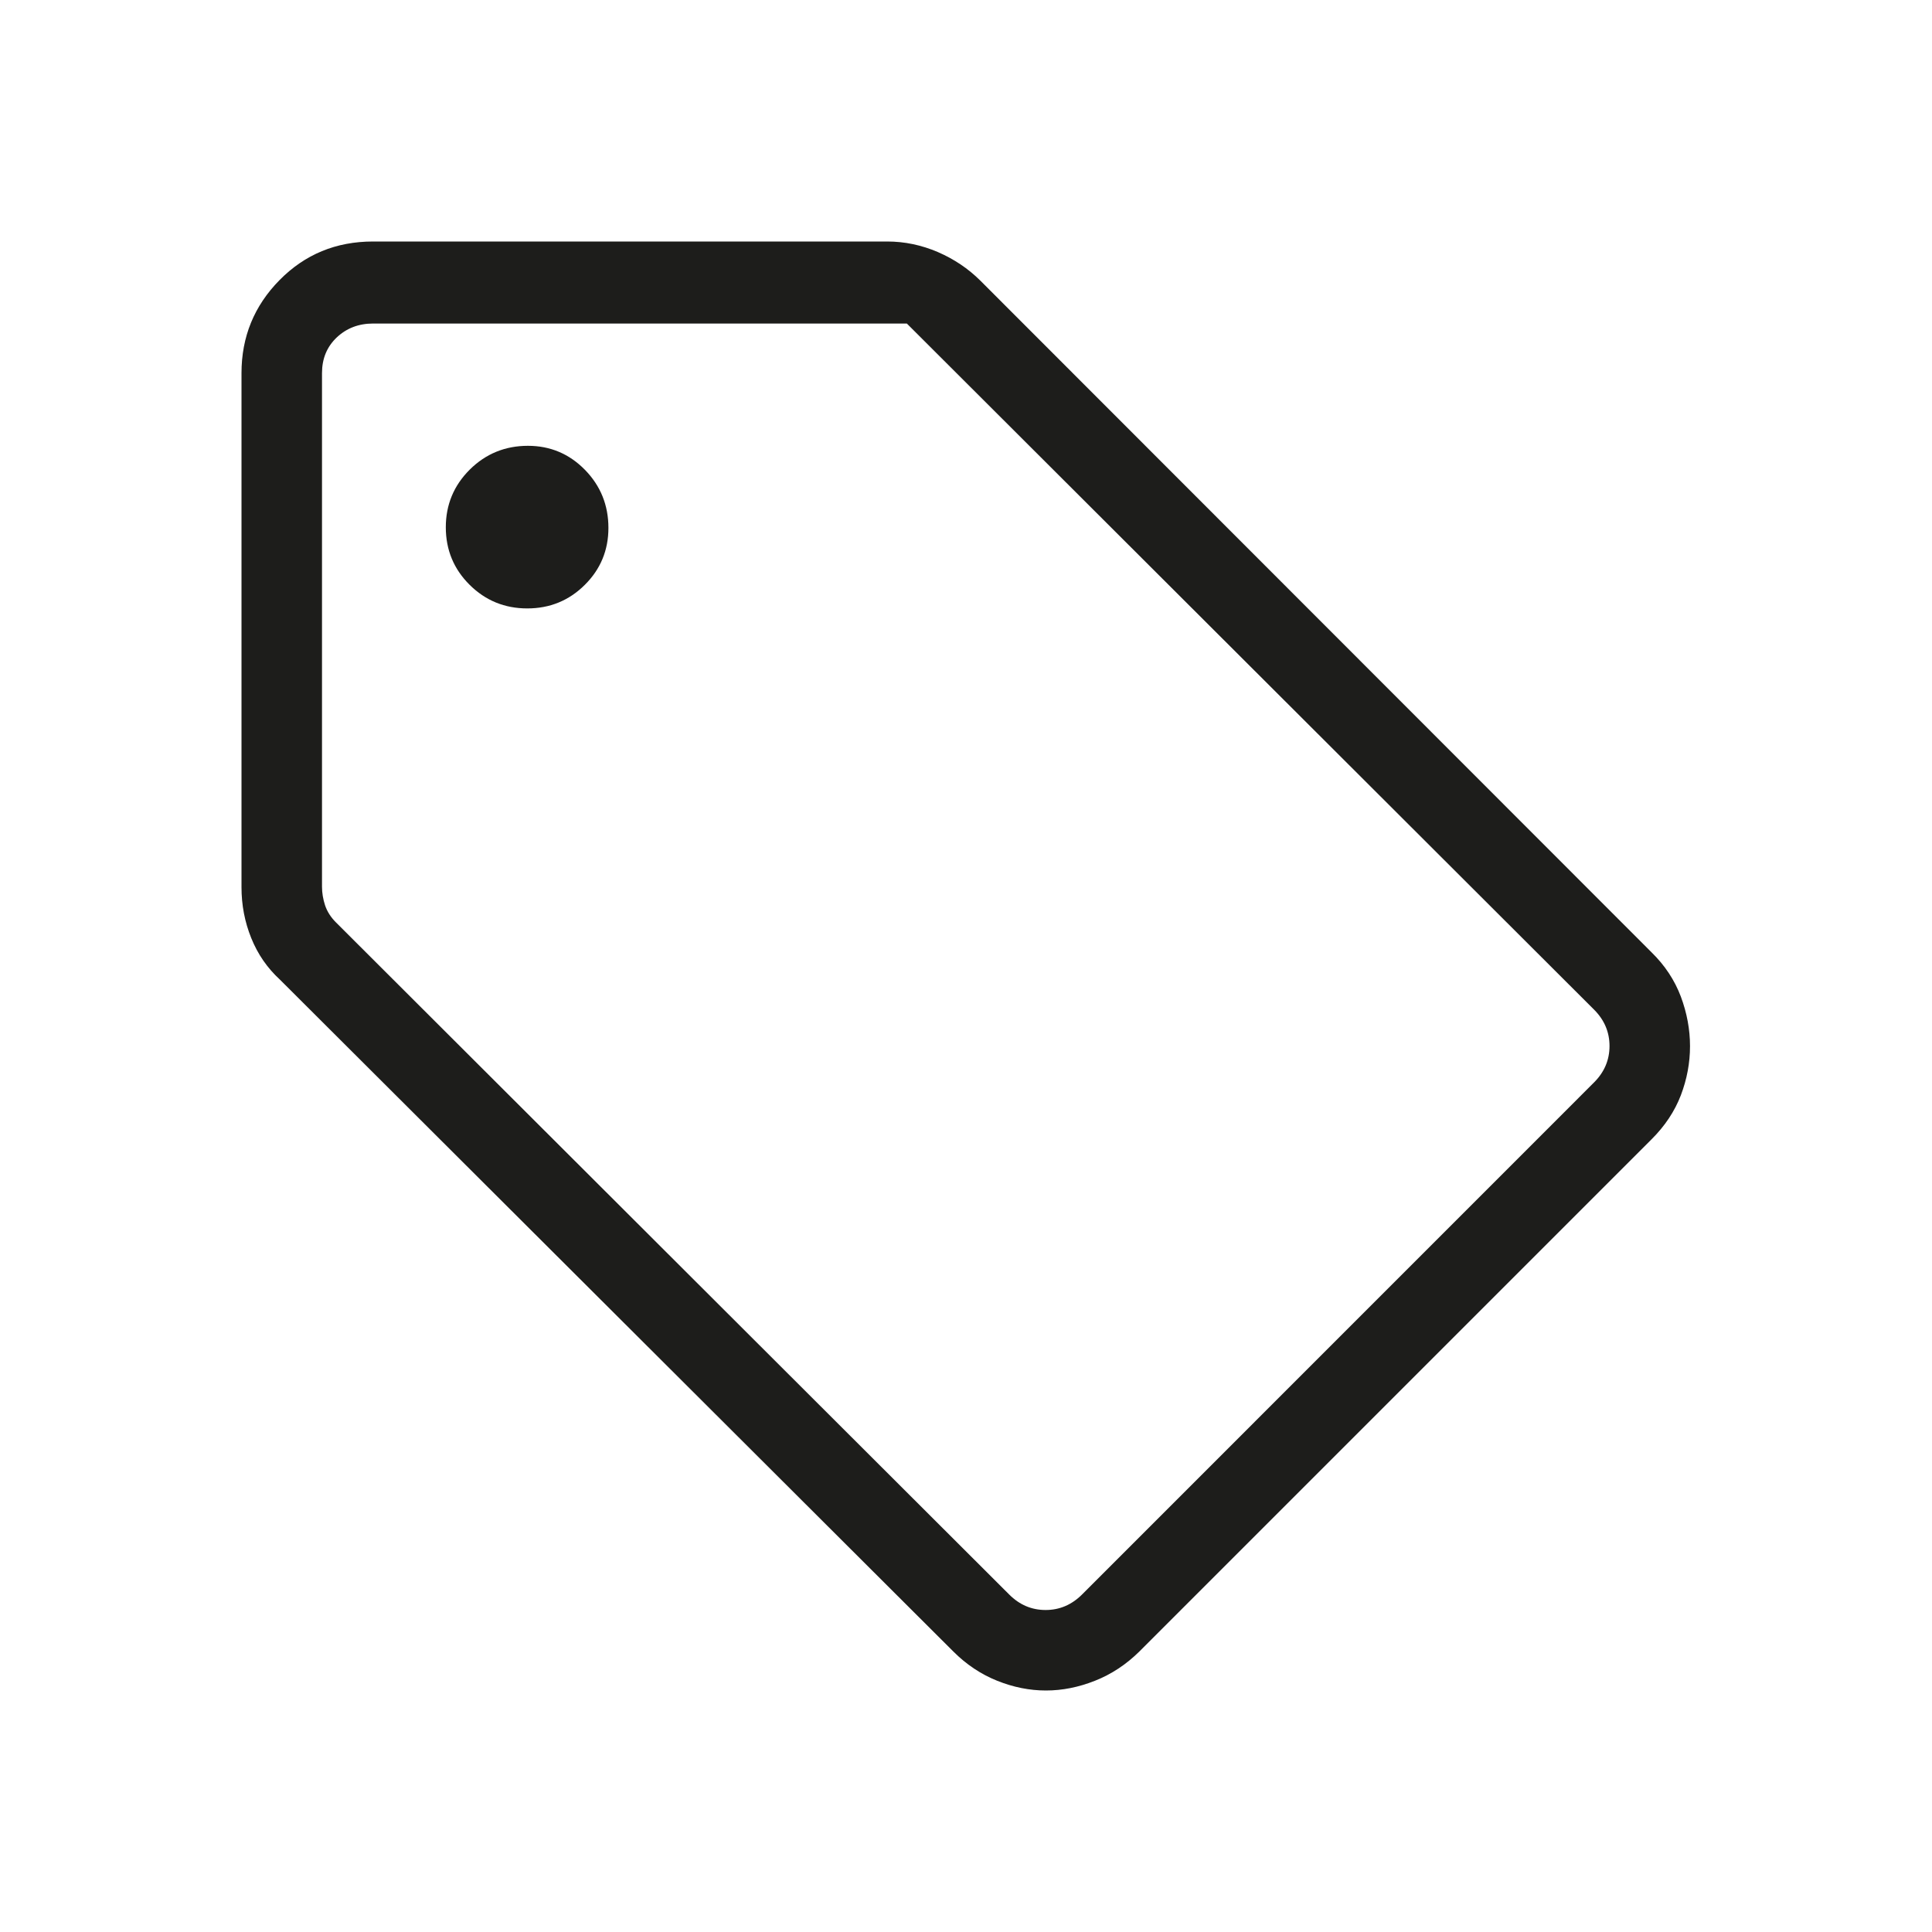 <?xml version="1.0" encoding="UTF-8"?> <svg xmlns="http://www.w3.org/2000/svg" width="24" height="24" viewBox="0 0 24 24" fill="none"><mask id="mask0_170_7851" style="mask-type:alpha" maskUnits="userSpaceOnUse" x="0" y="0" width="24" height="24"><rect width="24" height="24" fill="#D9D9D9"></rect></mask><g mask="url(#mask0_170_7851)"><path d="M20.515 14.154L14.154 20.515C13.99 20.677 13.807 20.798 13.602 20.879C13.398 20.96 13.195 21 12.993 21C12.791 21 12.589 20.96 12.387 20.879C12.185 20.798 12.004 20.677 11.842 20.515L3.479 12.171C3.321 12.026 3.202 11.854 3.121 11.653C3.04 11.453 3 11.242 3 11.021V4.635C3 4.185 3.157 3.8 3.472 3.48C3.787 3.16 4.174 3 4.635 3H11.021C11.237 3 11.447 3.044 11.65 3.131C11.853 3.219 12.028 3.337 12.177 3.485L20.515 11.829C20.682 11.992 20.803 12.176 20.88 12.38C20.956 12.584 20.994 12.79 20.994 12.996C20.994 13.203 20.956 13.406 20.88 13.606C20.803 13.806 20.682 13.988 20.515 14.154ZM13.441 19.808L19.802 13.446C19.93 13.318 19.994 13.167 19.994 12.994C19.994 12.821 19.93 12.67 19.802 12.542L11.265 4.019H4.635C4.455 4.019 4.305 4.077 4.183 4.192C4.061 4.308 4 4.455 4 4.635V11.015C4 11.092 4.013 11.169 4.038 11.246C4.064 11.323 4.109 11.394 4.173 11.458L12.537 19.808C12.665 19.936 12.815 20 12.989 20C13.162 20 13.312 19.936 13.441 19.808ZM6.55 7.558C6.831 7.558 7.069 7.46 7.264 7.266C7.46 7.072 7.558 6.835 7.558 6.558C7.558 6.275 7.46 6.034 7.266 5.836C7.072 5.638 6.835 5.538 6.558 5.538C6.275 5.538 6.034 5.637 5.836 5.833C5.638 6.03 5.538 6.269 5.538 6.55C5.538 6.831 5.637 7.069 5.833 7.264C6.03 7.46 6.269 7.558 6.55 7.558Z" fill="#1D1D1B"></path></g></svg> 